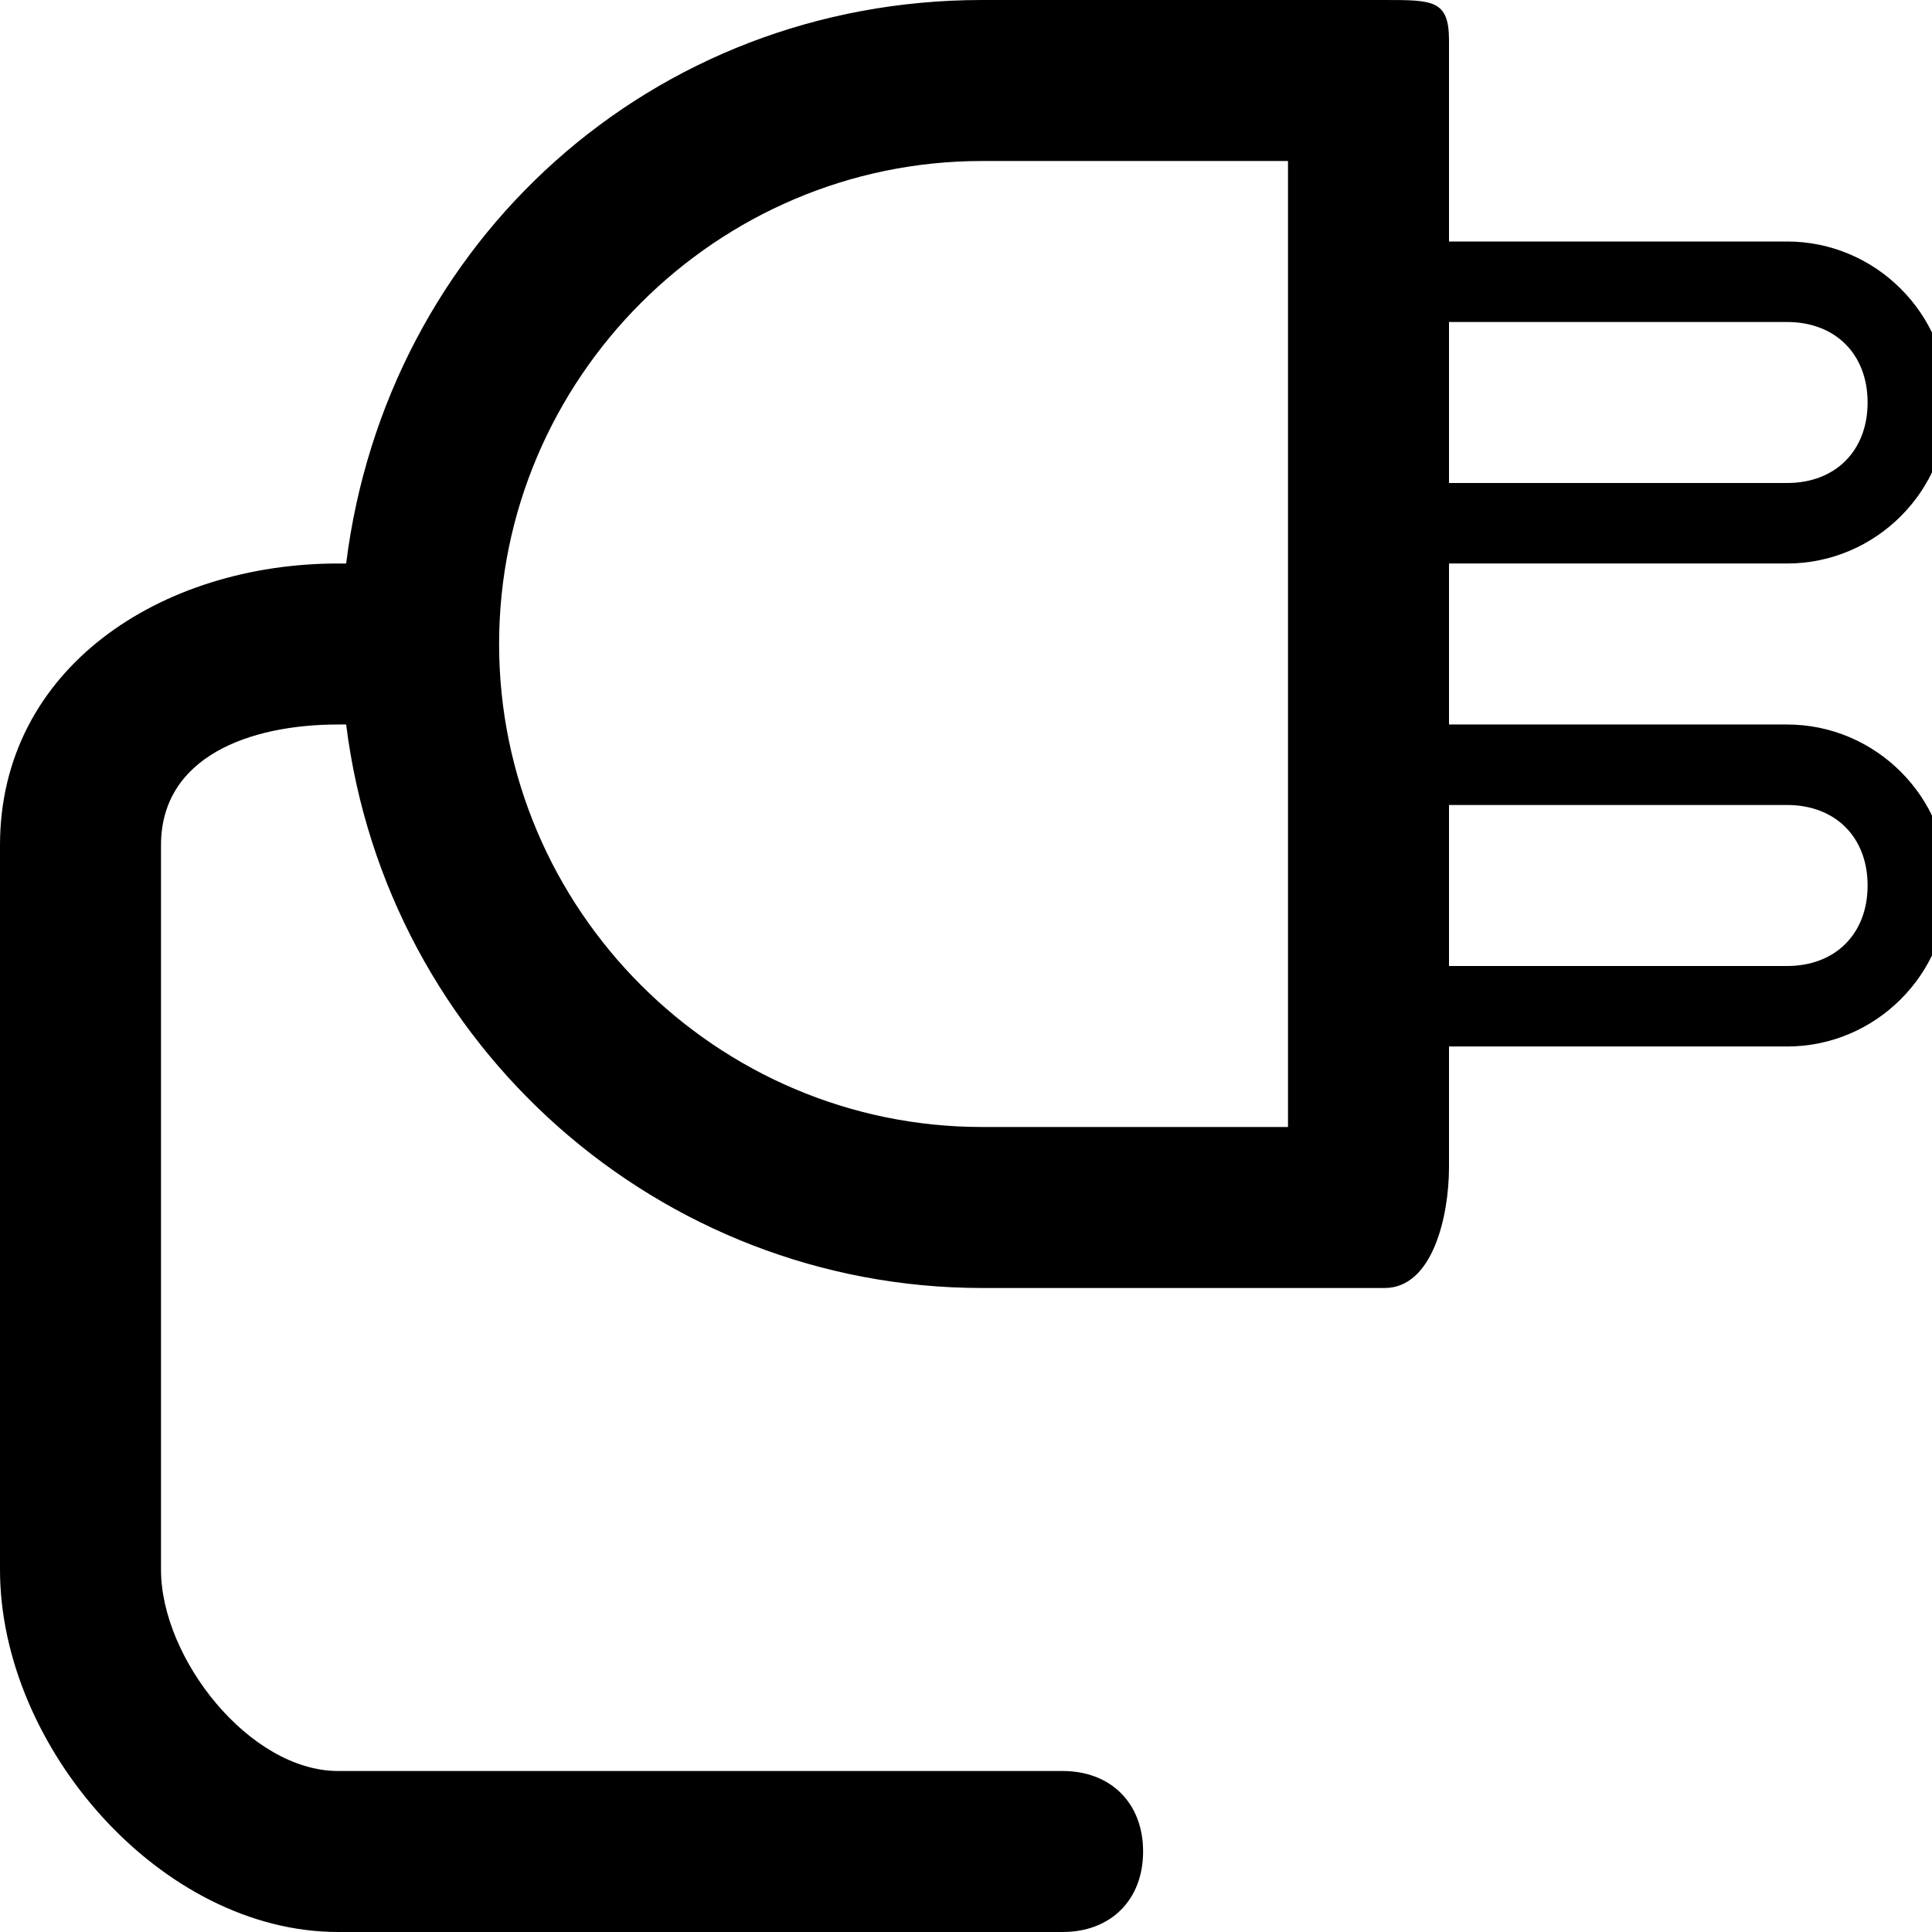 <?xml version="1.0" encoding="UTF-8"?> <svg xmlns="http://www.w3.org/2000/svg" version="1.2" viewBox="0 0 24 24" width="24" height="24"><title>808501_electricity_electronics_power_power supply_icon-svg</title><style> .s0 { fill: #000000 } </style><path fill-rule="evenodd" class="s0" d="m24.2 11c0 1.1-0.9 2-2 2h-4.2v1.5c0 0.6-0.2 1.5-0.8 1.5h-5c-4 0-7.4-3-7.9-7h-0.1c-1.1 0-2.2 0.4-2.2 1.5v9c0 1.1 1.1 2.5 2.2 2.5h9c0.6 0 1 0.4 1 1 0 0.6-0.4 1-1 1h-9c-2.2 0-4.2-2.3-4.2-4.5v-9c0-2.2 2-3.5 4.2-3.5h0.1c0.5-4 3.8-7 7.9-7h5c0.6 0 0.8 0 0.8 0.5v2.5h4.2c1.1 0 2 0.9 2 2 0 1.1-0.9 2-2 2h-4.2v2h4.2c1.1 0 2 0.9 2 2zm-6.2-5h4.2c0.6 0 1-0.4 1-1 0-0.6-0.4-1-1-1h-4.2zm-2-4h-3.8c-3.3 0-6 2.7-6 6 0 3.3 2.7 6 6 6h3.8zm7.2 9c0-0.6-0.4-1-1-1h-4.2v2h4.2c0.6 0 1-0.4 1-1z"></path></svg> 